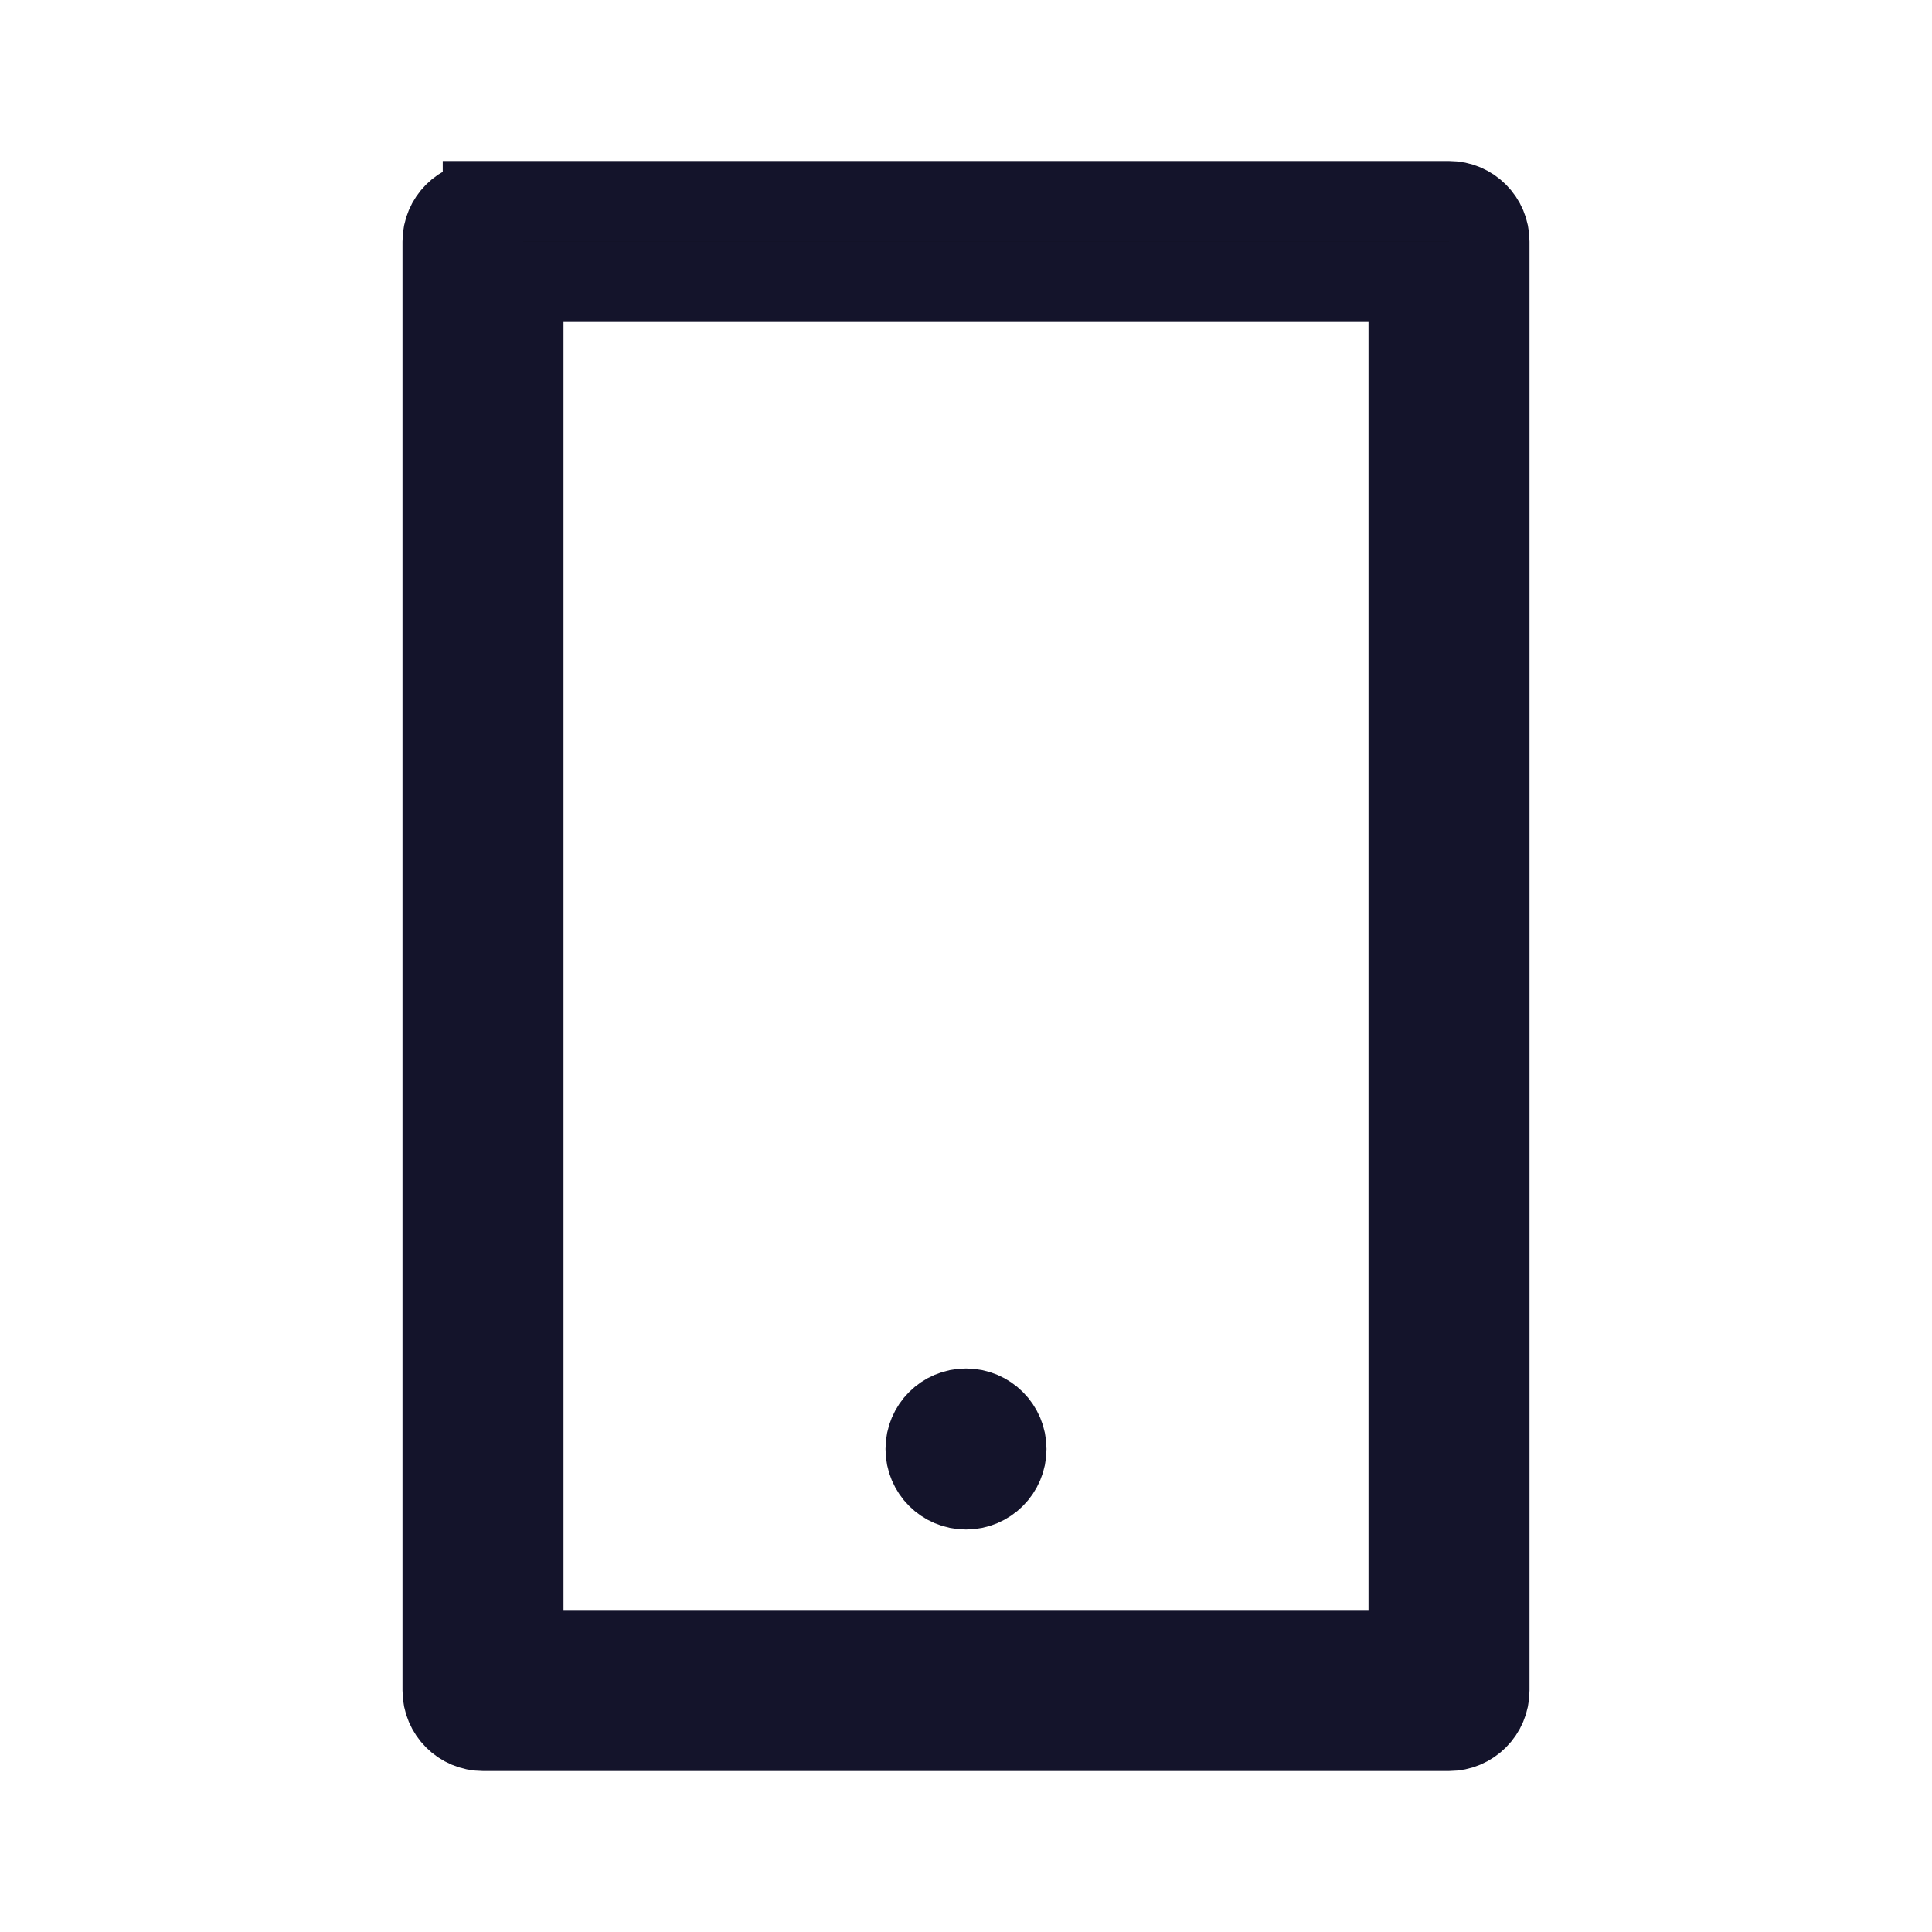<svg xmlns="http://www.w3.org/2000/svg" fill="none" viewBox="0 0 24 24" width="24" height="24">
  <path fill="#000" stroke="#14142b" d="M7 3.5h-.5v17h11v-17H7Zm-1-1h12c.276 0 .5.224.5.5v18c0 .276-.224.5-.5.5H6c-.276 0-.5-.224-.5-.5V3c0-.276.224-.5.5-.5Zm6 15c.276 0 .5.224.5.5s-.224.5-.5.5-.5-.224-.5-.5.224-.5.5-.5Z"/>
</svg>
